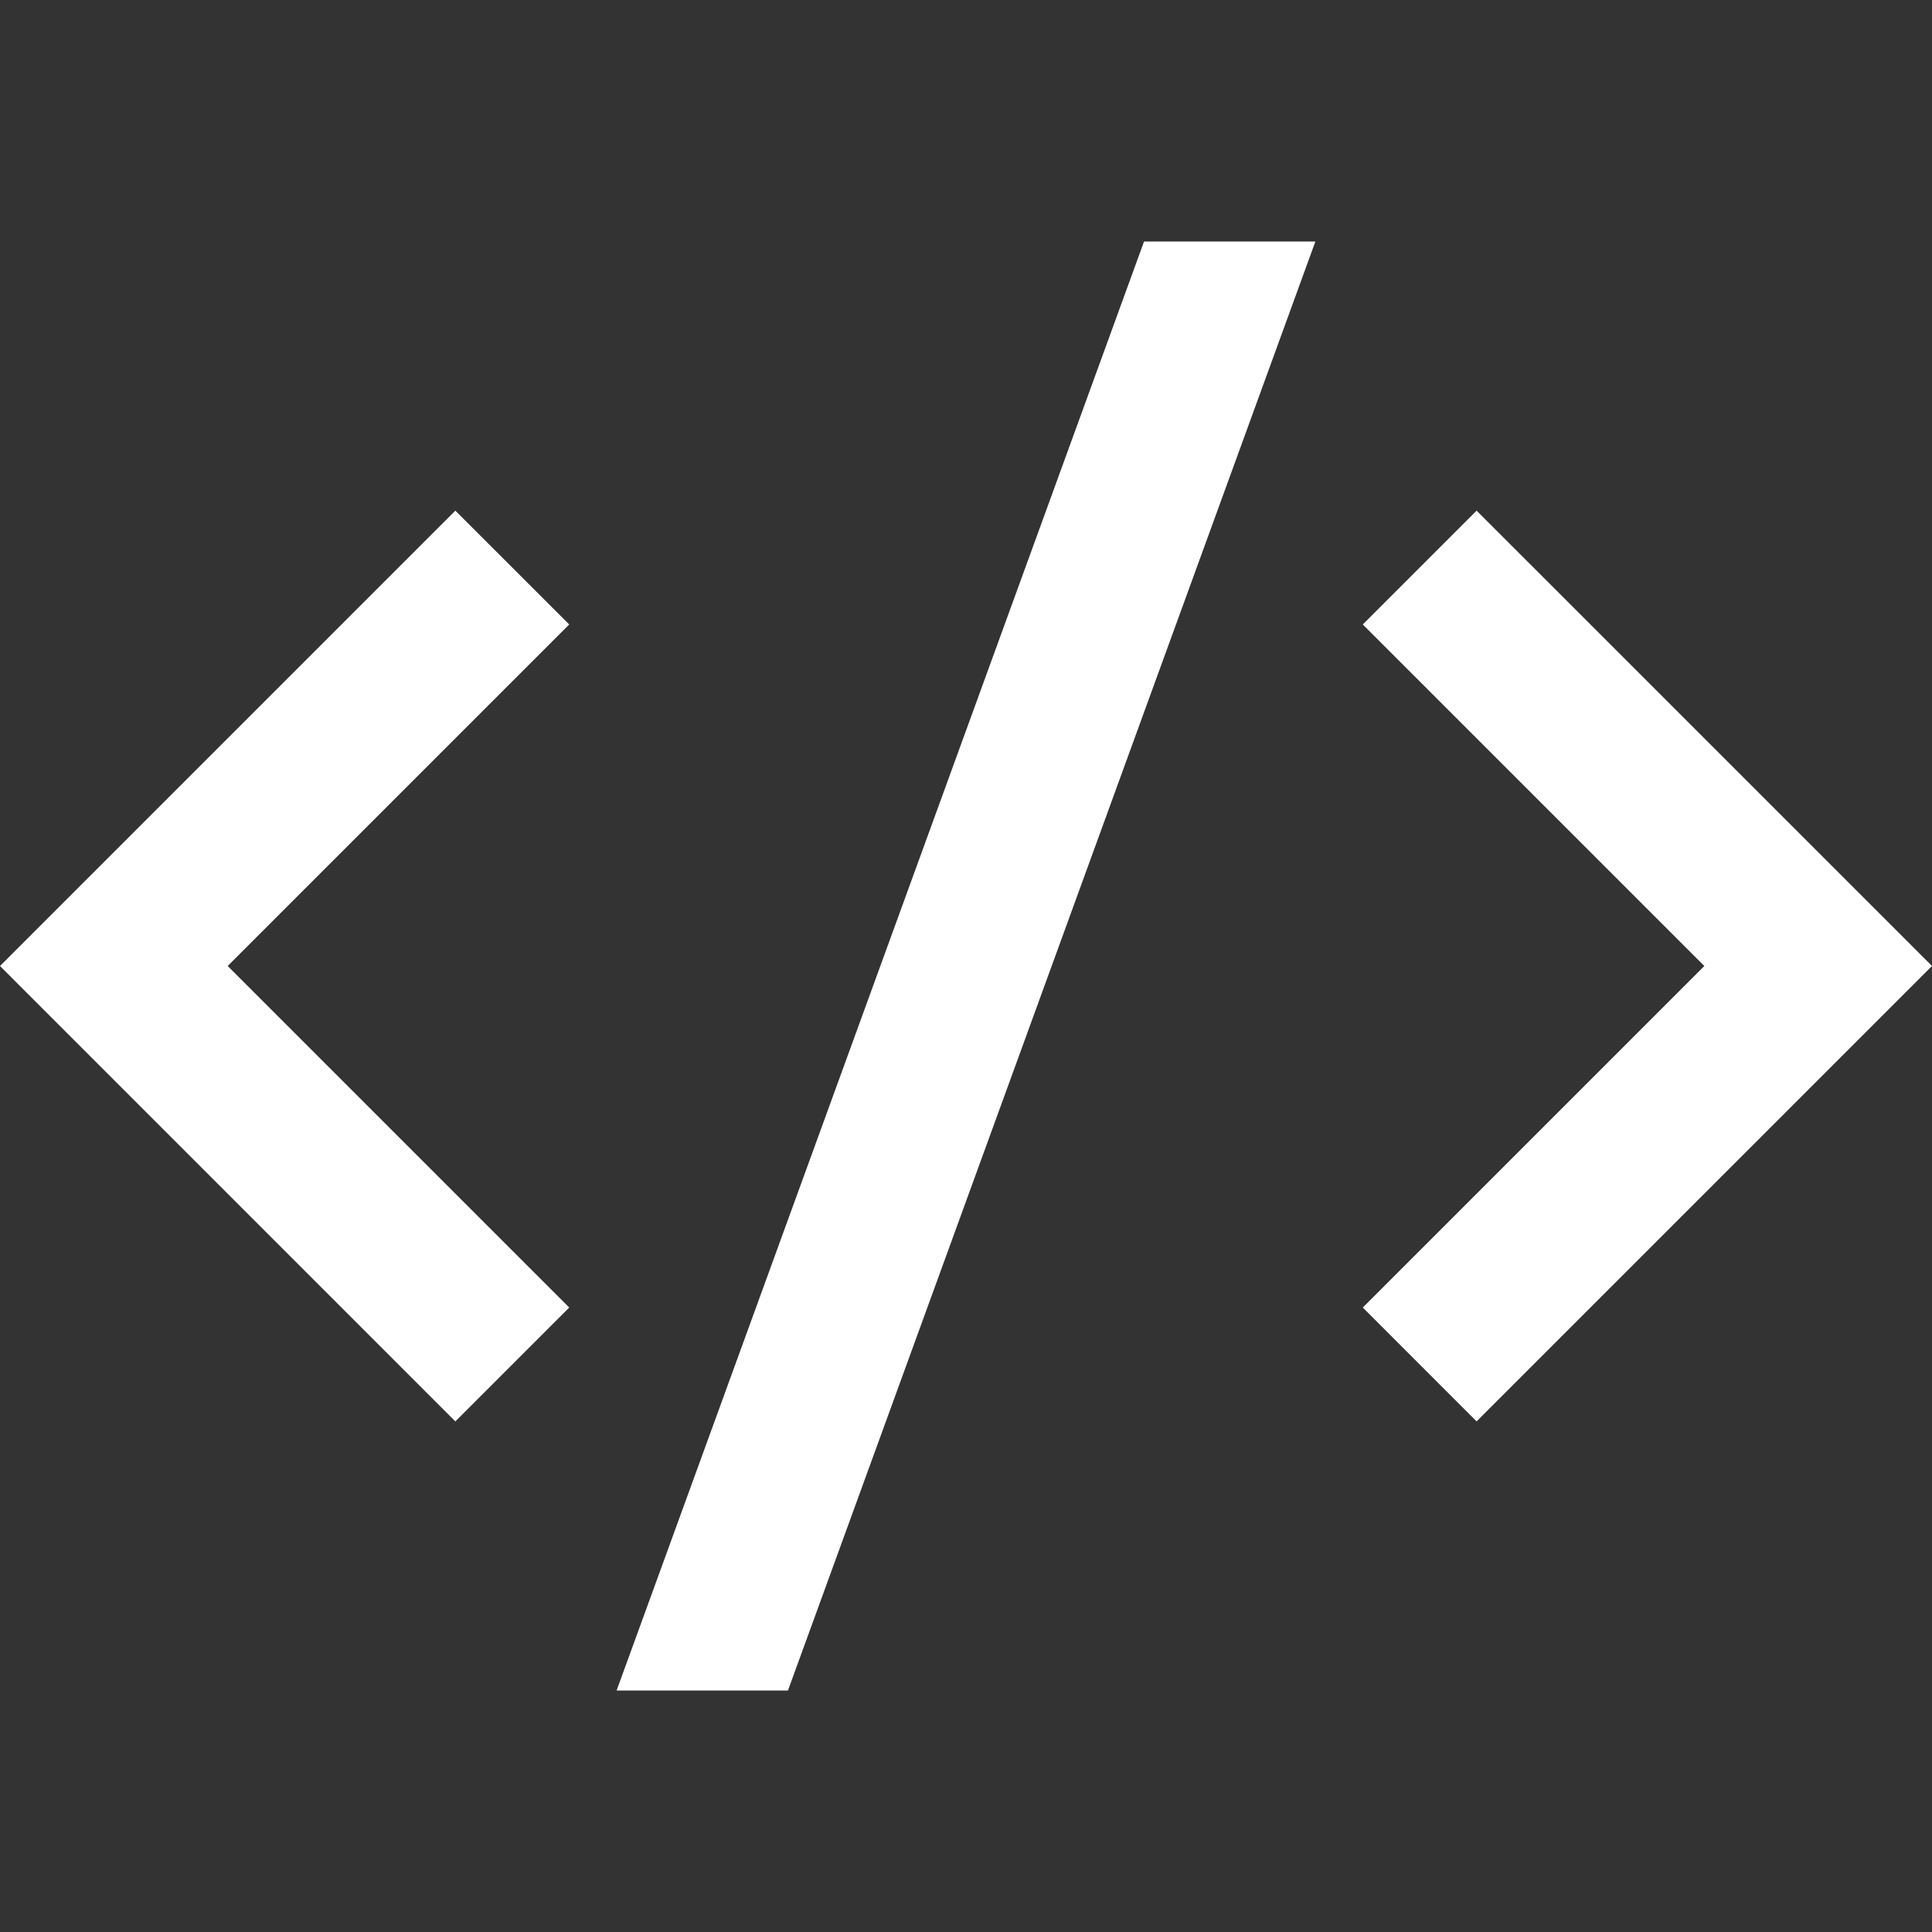 <svg width="32" height="32" viewBox="0 0 32 32" fill="none" xmlns="http://www.w3.org/2000/svg">
<rect x="0" y="0" width="32" height="32" fill="#333333" stroke="none"/>
<path d="M32 16L24.457 23.543L22.572 21.657L28.229 16L22.572 10.343L24.457 8.458L32 16ZM3.771 16L9.428 21.657L7.542 23.543L0 16L7.542 8.458L9.428 10.343L3.771 16ZM13.051 28H10.213L18.949 4H21.787L13.051 28Z" fill="white"/>
</svg>
